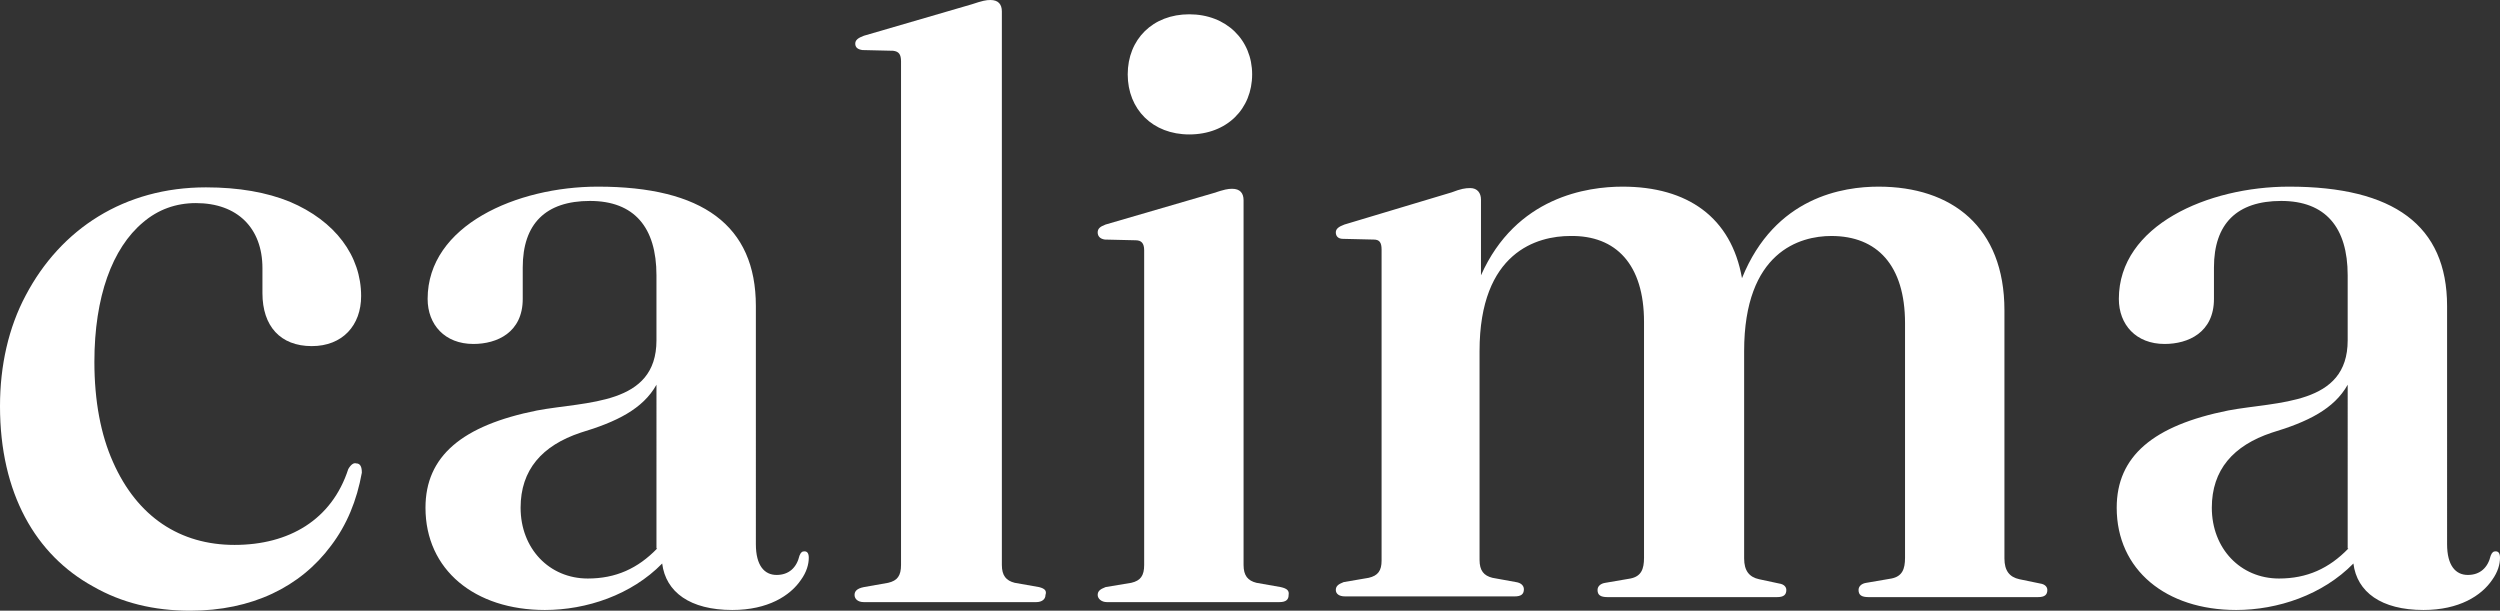 <svg xml:space="preserve" style="enable-background:new 0 0 349.6 85.4;" viewBox="0 0 349.6 85.4" y="0px" x="0px" xmlns:xlink="http://www.w3.org/1999/xlink" xmlns="http://www.w3.org/2000/svg" id="Layer_1" version="1.1">
<rect x="0" y="0" width="349.6" height="85.4" fill="#333333" stroke="none"/>
<style type="text/css">
	.st0{fill:#FFFFFF;stroke:#000000;stroke-miterlimit:10;}
	.st1{fill:#FFFFFF;}
	.st2{clip-path:url(#SVGID_00000025417660473647062730000000307795980321114294_);}
</style>
<g>
	<path d="M349,77.1c-0.3,0-0.5,0.1-0.7,0.6c-0.4,1.7-1.5,2.7-3.2,2.7c-1.7,0-2.9-1.3-2.9-4.3V42.8
		c0-11.3-7.5-16.7-22.1-16.7c-11.3,0-23.8,5.4-23.8,15.7c0,3.6,2.4,6.3,6.4,6.3c3.3,0,6.9-1.6,6.9-6.3v-4.4c0-6.1,3.2-9.3,9.4-9.3
		c6.2,0,9.3,3.7,9.3,10.4v9.1c0,9.1-9.8,8.5-16.7,9.8C301.1,59.5,296,63.8,296,71c0,8.7,6.9,14.3,16.7,14.3c5.8,0,12.1-2.1,16.4-6.5
		c0.5,4,3.9,6.5,9.8,6.5c5,0,8.1-2,9.6-4.2c0.8-1.1,1.1-2.2,1.1-3.1C349.6,77.4,349.4,77.1,349,77.1z M328.4,76.7
		c-2.7,2.8-5.8,4.2-9.7,4.2c-5.4,0-9.4-4.2-9.4-9.9c0-5.3,3-8.7,8.4-10.5c5-1.5,8.7-3.3,10.6-6.7V76.7z" class="st1"></path>
	<path d="M166.3,18.8c5.3,0,8.8-3.6,8.8-8.4c0-4.8-3.6-8.4-8.8-8.4c-5.1,0-8.6,3.5-8.6,8.4S161.2,18.8,166.3,18.8z" class="st1"></path>
	<path d="M49.8,64.8c-0.3-0.1-0.7,0.1-1.1,0.8c-2.3,7.1-8.3,10.6-15.9,10.6c-7.6,0-13.6-3.9-17-11.6
		c-1.7-3.8-2.6-8.5-2.6-14c0-9.1,2.5-15.9,6.8-19.5c2.1-1.8,4.6-2.7,7.4-2.7c5.8,0,9.3,3.5,9.3,9.1V41c0,4.6,2.5,7.4,6.9,7.4
		c4.3,0,6.9-2.9,6.9-7c0-5.6-3.6-10.5-10-13.2c-3.2-1.3-7.1-2-11.7-2c-11.4,0-20.3,5.8-25.2,15.1C1.2,45.8,0,51.1,0,56.8
		C0,69,5,77.6,13,82c4,2.3,8.5,3.4,13.6,3.4c8.6,0,15.4-3.3,19.7-9.1c2.2-2.9,3.6-6.3,4.3-10.2C50.6,65.3,50.4,64.8,49.8,64.8z" class="st1"></path>
	<path d="M112.5,77.1c-0.3,0-0.5,0.1-0.7,0.6c-0.4,1.7-1.5,2.7-3.2,2.7c-1.7,0-2.9-1.3-2.9-4.3V42.8
		c0-11.3-7.5-16.7-22.1-16.7c-11.3,0-23.8,5.4-23.8,15.7c0,3.6,2.4,6.3,6.4,6.3c3.3,0,6.9-1.6,6.9-6.3v-4.4c0-6.1,3.2-9.3,9.4-9.3
		c6.2,0,9.3,3.7,9.3,10.4v9.1c0,9.1-9.8,8.5-16.7,9.8C64.6,59.5,59.5,63.8,59.5,71c0,8.7,6.9,14.3,16.7,14.3
		c5.8,0,12.1-2.1,16.4-6.5c0.5,4,3.9,6.5,9.8,6.5c5,0,8.1-2,9.6-4.2c0.8-1.1,1.1-2.2,1.1-3.1C113.1,77.4,112.9,77.1,112.5,77.1z
		 M91.9,76.7c-2.7,2.8-5.8,4.2-9.7,4.2c-5.4,0-9.4-4.2-9.4-9.9c0-5.3,3-8.7,8.4-10.5c5-1.5,8.7-3.3,10.6-6.7V76.7z" class="st1"></path>
	<path d="M145.3,82.1l-3.4-0.6c-1.2-0.3-1.8-1-1.8-2.5V1.6c0-1-0.5-1.6-1.6-1.6c-0.6,0-1.1,0.1-2.6,0.6l-15.1,4.4
		c-0.8,0.3-1.2,0.6-1.2,1.1c0,0.5,0.3,0.8,1,0.9l4.3,0.1c0.8,0.1,1.1,0.5,1.1,1.5V79c0,1.5-0.5,2.2-1.8,2.5l-3.4,0.6
		c-1,0.2-1.3,0.6-1.3,1.1c0,0.5,0.4,1,1.3,1h24.1c0.8,0,1.3-0.4,1.3-1C146.4,82.6,146.1,82.3,145.3,82.1z" class="st1"></path>
	<path d="M179.1,82.1l-3.4-0.6c-1.2-0.3-1.8-1-1.8-2.5v-51c0-1-0.5-1.6-1.6-1.6c-0.6,0-1.1,0.1-2.6,0.6l-15.1,4.4
		c-0.8,0.3-1.1,0.6-1.1,1.1c0,0.5,0.3,0.9,1,1l4.3,0.1c0.8,0,1.2,0.4,1.2,1.4v44c0,1.5-0.5,2.2-1.8,2.5l-3.6,0.6
		c-0.8,0.3-1.1,0.6-1.1,1.1c0,0.5,0.5,1,1.3,1h24.1c1,0,1.3-0.4,1.3-1C180.3,82.6,180,82.3,179.1,82.1z" class="st1"></path>
	<path d="M285.3,81.6l-2.9-0.6c-1.4-0.3-2.1-1.2-2.1-2.9V43.4c0-11.7-7.4-17.3-17.6-17.3c-4.9,0-14.5,1.4-19.1,12.8
		c-1.5-8.5-7.6-12.8-16.7-12.8c-4.9,0-14.9,1.4-19.8,12.4V27.9c0-0.9-0.5-1.6-1.5-1.6c-0.7,0-1.3,0.1-2.6,0.6L188,31.4
		c-0.8,0.3-1.2,0.6-1.2,1.1c0,0.5,0.3,0.9,1,0.9l4.3,0.1c0.8,0,1.1,0.4,1.1,1.4v43.5c0,1.4-0.5,2.1-1.8,2.4l-3.5,0.6
		c-0.8,0.3-1.1,0.6-1.1,1.1c0,0.5,0.4,0.9,1.3,0.9h23.7c0.9,0,1.3-0.3,1.3-1c0-0.5-0.4-0.9-1.1-1l-3.3-0.6c-1.2-0.3-1.8-1-1.8-2.5
		V49.1c0-13.9,8.1-16.1,12.7-16.1c6.4-0.1,10.3,4,10.3,12V78c0,1.6-0.4,2.6-1.9,2.9l-3.5,0.6c-0.7,0.1-1.1,0.5-1.1,1
		c0,0.7,0.4,1,1.4,1h23.7c0.9,0,1.3-0.3,1.3-1c0-0.4-0.3-0.8-1-0.9L246,81c-1.4-0.3-2.1-1.2-2.1-2.9V49.1c0-13.9,7.8-16.1,12.2-16.1
		c6.4,0,10.3,4.1,10.3,12.2V78c0,1.6-0.4,2.6-1.9,2.9l-3.5,0.6c-0.7,0.1-1.1,0.5-1.1,1c0,0.7,0.4,1,1.4,1H285c0.9,0,1.3-0.3,1.3-1
		C286.3,82.1,286,81.7,285.3,81.6z" class="st1"></path>
</g>
</svg>
